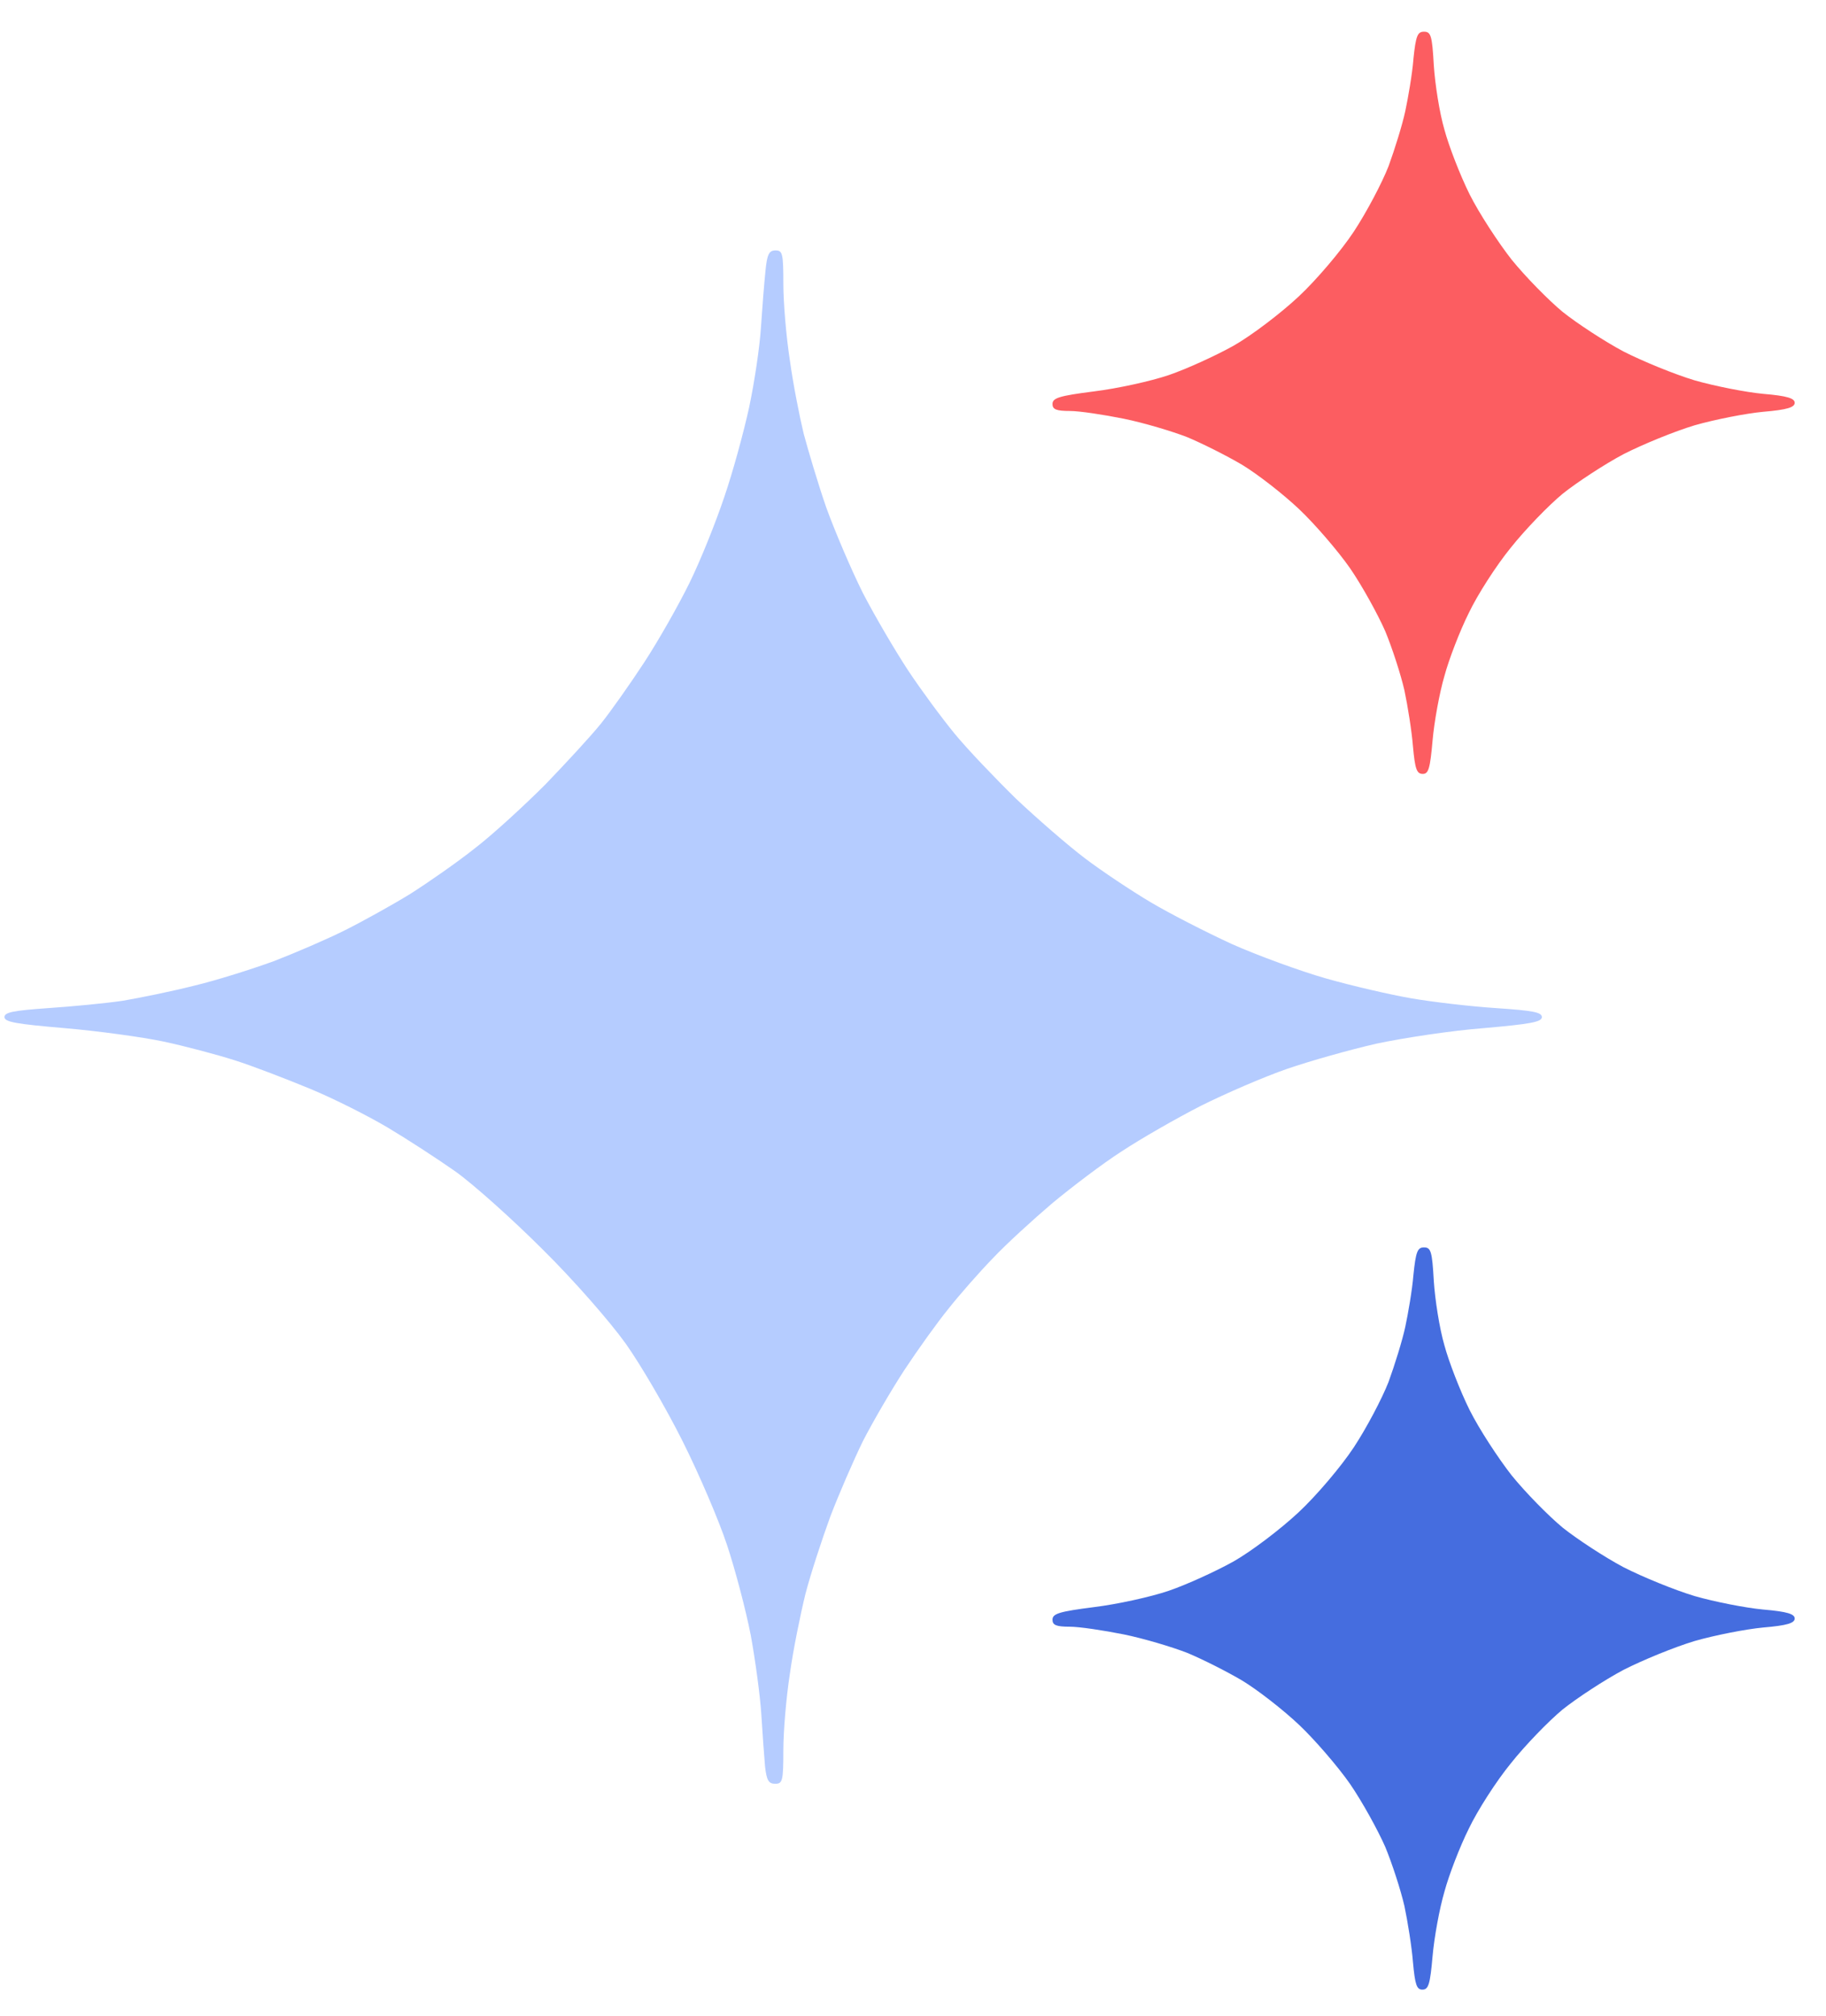 <svg width="48" height="53" viewBox="0 0 48 53" fill="none" xmlns="http://www.w3.org/2000/svg">
<path d="M37.154 33.518C37.122 33.915 37.015 34.526 36.94 34.88C36.864 35.233 36.661 35.887 36.5 36.327C36.328 36.766 35.921 37.538 35.589 38.042C35.257 38.546 34.603 39.318 34.131 39.757C33.659 40.197 32.898 40.776 32.426 41.044C31.966 41.301 31.194 41.654 30.722 41.815C30.25 41.976 29.371 42.169 28.76 42.244C27.838 42.362 27.667 42.416 27.667 42.576C27.667 42.716 27.763 42.759 28.117 42.759C28.374 42.759 29.007 42.855 29.543 42.962C30.068 43.069 30.819 43.295 31.204 43.445C31.59 43.605 32.234 43.927 32.652 44.174C33.059 44.42 33.734 44.946 34.152 45.342C34.56 45.728 35.171 46.436 35.492 46.897C35.814 47.368 36.221 48.108 36.414 48.547C36.596 48.987 36.822 49.684 36.918 50.102C37.004 50.509 37.111 51.174 37.143 51.581C37.197 52.171 37.24 52.299 37.39 52.299C37.551 52.299 37.593 52.16 37.658 51.42C37.701 50.927 37.84 50.166 37.969 49.727C38.087 49.287 38.376 48.537 38.612 48.065C38.837 47.593 39.33 46.822 39.716 46.35C40.091 45.878 40.702 45.246 41.077 44.935C41.453 44.635 42.171 44.163 42.675 43.895C43.178 43.638 44.015 43.295 44.551 43.134C45.076 42.984 45.891 42.823 46.352 42.78C46.984 42.727 47.177 42.662 47.177 42.544C47.177 42.426 46.984 42.362 46.352 42.308C45.891 42.266 45.076 42.105 44.551 41.955C44.015 41.794 43.178 41.451 42.675 41.194C42.171 40.926 41.453 40.454 41.077 40.154C40.702 39.843 40.102 39.232 39.737 38.782C39.384 38.331 38.88 37.56 38.633 37.066C38.387 36.573 38.087 35.801 37.969 35.362C37.84 34.922 37.722 34.161 37.69 33.668C37.647 32.897 37.615 32.789 37.433 32.789C37.261 32.789 37.218 32.897 37.154 33.518Z" fill="#456DDF"/>
<path d="M36.94 2.924C37.015 2.57 37.122 1.959 37.154 1.562V1.552C37.218 0.941 37.261 0.833 37.433 0.833C37.615 0.833 37.647 0.941 37.69 1.713C37.722 2.206 37.84 2.967 37.969 3.406C38.087 3.846 38.387 4.618 38.633 5.111C38.88 5.604 39.384 6.376 39.737 6.826C40.102 7.276 40.702 7.887 41.077 8.198C41.453 8.498 42.171 8.97 42.675 9.238C43.178 9.495 44.015 9.838 44.551 9.999C45.076 10.149 45.891 10.31 46.352 10.353C46.984 10.406 47.177 10.471 47.177 10.588C47.177 10.706 46.984 10.771 46.352 10.824C45.891 10.867 45.076 11.028 44.551 11.178C44.015 11.339 43.178 11.682 42.675 11.939C42.171 12.207 41.453 12.679 41.077 12.979C40.702 13.29 40.091 13.922 39.716 14.394C39.33 14.866 38.837 15.637 38.612 16.109C38.376 16.581 38.087 17.331 37.969 17.771C37.84 18.21 37.701 18.971 37.658 19.465C37.593 20.204 37.551 20.343 37.401 20.343C37.24 20.343 37.197 20.215 37.143 19.625C37.111 19.218 37.004 18.553 36.918 18.146C36.822 17.728 36.596 17.031 36.414 16.592C36.221 16.152 35.814 15.412 35.492 14.941C35.171 14.48 34.56 13.772 34.152 13.386C33.734 12.99 33.059 12.464 32.652 12.218C32.234 11.971 31.59 11.65 31.204 11.489C30.819 11.339 30.068 11.114 29.543 11.007C29.007 10.899 28.374 10.803 28.128 10.803C27.763 10.803 27.667 10.76 27.667 10.621C27.667 10.46 27.838 10.406 28.76 10.288C29.371 10.213 30.25 10.02 30.722 9.86C31.194 9.699 31.966 9.345 32.426 9.088C32.898 8.82 33.659 8.241 34.131 7.801C34.603 7.362 35.257 6.59 35.589 6.086C35.921 5.582 36.328 4.811 36.5 4.371C36.661 3.932 36.864 3.278 36.94 2.924Z" fill="#FC5D61"/>
<path d="M20.12 7.139C20.088 7.45 20.035 8.115 20.002 8.619C19.97 9.123 19.831 10.055 19.692 10.709C19.552 11.352 19.263 12.414 19.038 13.067C18.823 13.711 18.416 14.729 18.126 15.319C17.837 15.908 17.301 16.852 16.936 17.409C16.572 17.966 16.058 18.695 15.8 19.017C15.543 19.338 14.878 20.057 14.342 20.614C13.796 21.161 12.97 21.922 12.498 22.286C12.027 22.662 11.255 23.198 10.783 23.498C10.312 23.787 9.54 24.216 9.068 24.452C8.597 24.688 7.75 25.052 7.192 25.267C6.635 25.47 5.691 25.77 5.102 25.91C4.512 26.06 3.665 26.231 3.226 26.306C2.786 26.371 1.907 26.456 1.264 26.499C0.353 26.564 0.117 26.607 0.117 26.735C0.117 26.864 0.428 26.917 1.693 27.025C2.572 27.1 3.74 27.26 4.298 27.378C4.855 27.496 5.702 27.721 6.174 27.872C6.646 28.021 7.535 28.365 8.157 28.622C8.779 28.879 9.69 29.34 10.194 29.64C10.698 29.94 11.491 30.455 11.963 30.787C12.434 31.12 13.474 32.052 14.267 32.845C15.082 33.649 16.036 34.743 16.443 35.311C16.84 35.868 17.515 37.026 17.944 37.884C18.373 38.741 18.898 39.963 19.113 40.617C19.327 41.261 19.606 42.322 19.734 42.976C19.852 43.619 19.981 44.562 20.013 45.066C20.045 45.57 20.088 46.181 20.11 46.427C20.152 46.803 20.206 46.888 20.378 46.888C20.571 46.888 20.592 46.813 20.592 45.999C20.592 45.516 20.667 44.616 20.764 43.994C20.849 43.372 21.042 42.429 21.171 41.904C21.31 41.368 21.61 40.456 21.825 39.867C22.05 39.277 22.436 38.388 22.682 37.884C22.94 37.38 23.433 36.533 23.776 36.008C24.13 35.472 24.644 34.754 24.933 34.4C25.212 34.046 25.738 33.446 26.102 33.071C26.456 32.695 27.163 32.052 27.667 31.623C28.171 31.205 28.986 30.584 29.489 30.262C29.993 29.93 30.926 29.394 31.58 29.061C32.223 28.74 33.241 28.3 33.831 28.097C34.42 27.893 35.482 27.593 36.189 27.432C36.897 27.282 38.162 27.089 39.009 27.025C40.231 26.917 40.531 26.864 40.531 26.735C40.531 26.607 40.295 26.564 39.33 26.499C38.666 26.456 37.658 26.338 37.1 26.242C36.543 26.146 35.525 25.91 34.849 25.717C34.174 25.524 33.059 25.116 32.384 24.816C31.708 24.505 30.744 24.012 30.24 23.712C29.736 23.412 28.964 22.898 28.525 22.565C28.085 22.233 27.27 21.525 26.713 21C26.166 20.464 25.427 19.692 25.094 19.285C24.751 18.867 24.205 18.127 23.872 17.623C23.54 17.119 23.004 16.208 22.682 15.587C22.372 14.965 21.943 13.957 21.718 13.335C21.503 12.714 21.246 11.845 21.128 11.406C21.021 10.966 20.849 10.098 20.764 9.476C20.667 8.855 20.592 7.954 20.592 7.461C20.592 6.668 20.571 6.582 20.388 6.582C20.217 6.582 20.163 6.678 20.12 7.139Z" fill="#B5CCFF"/>
</svg>
